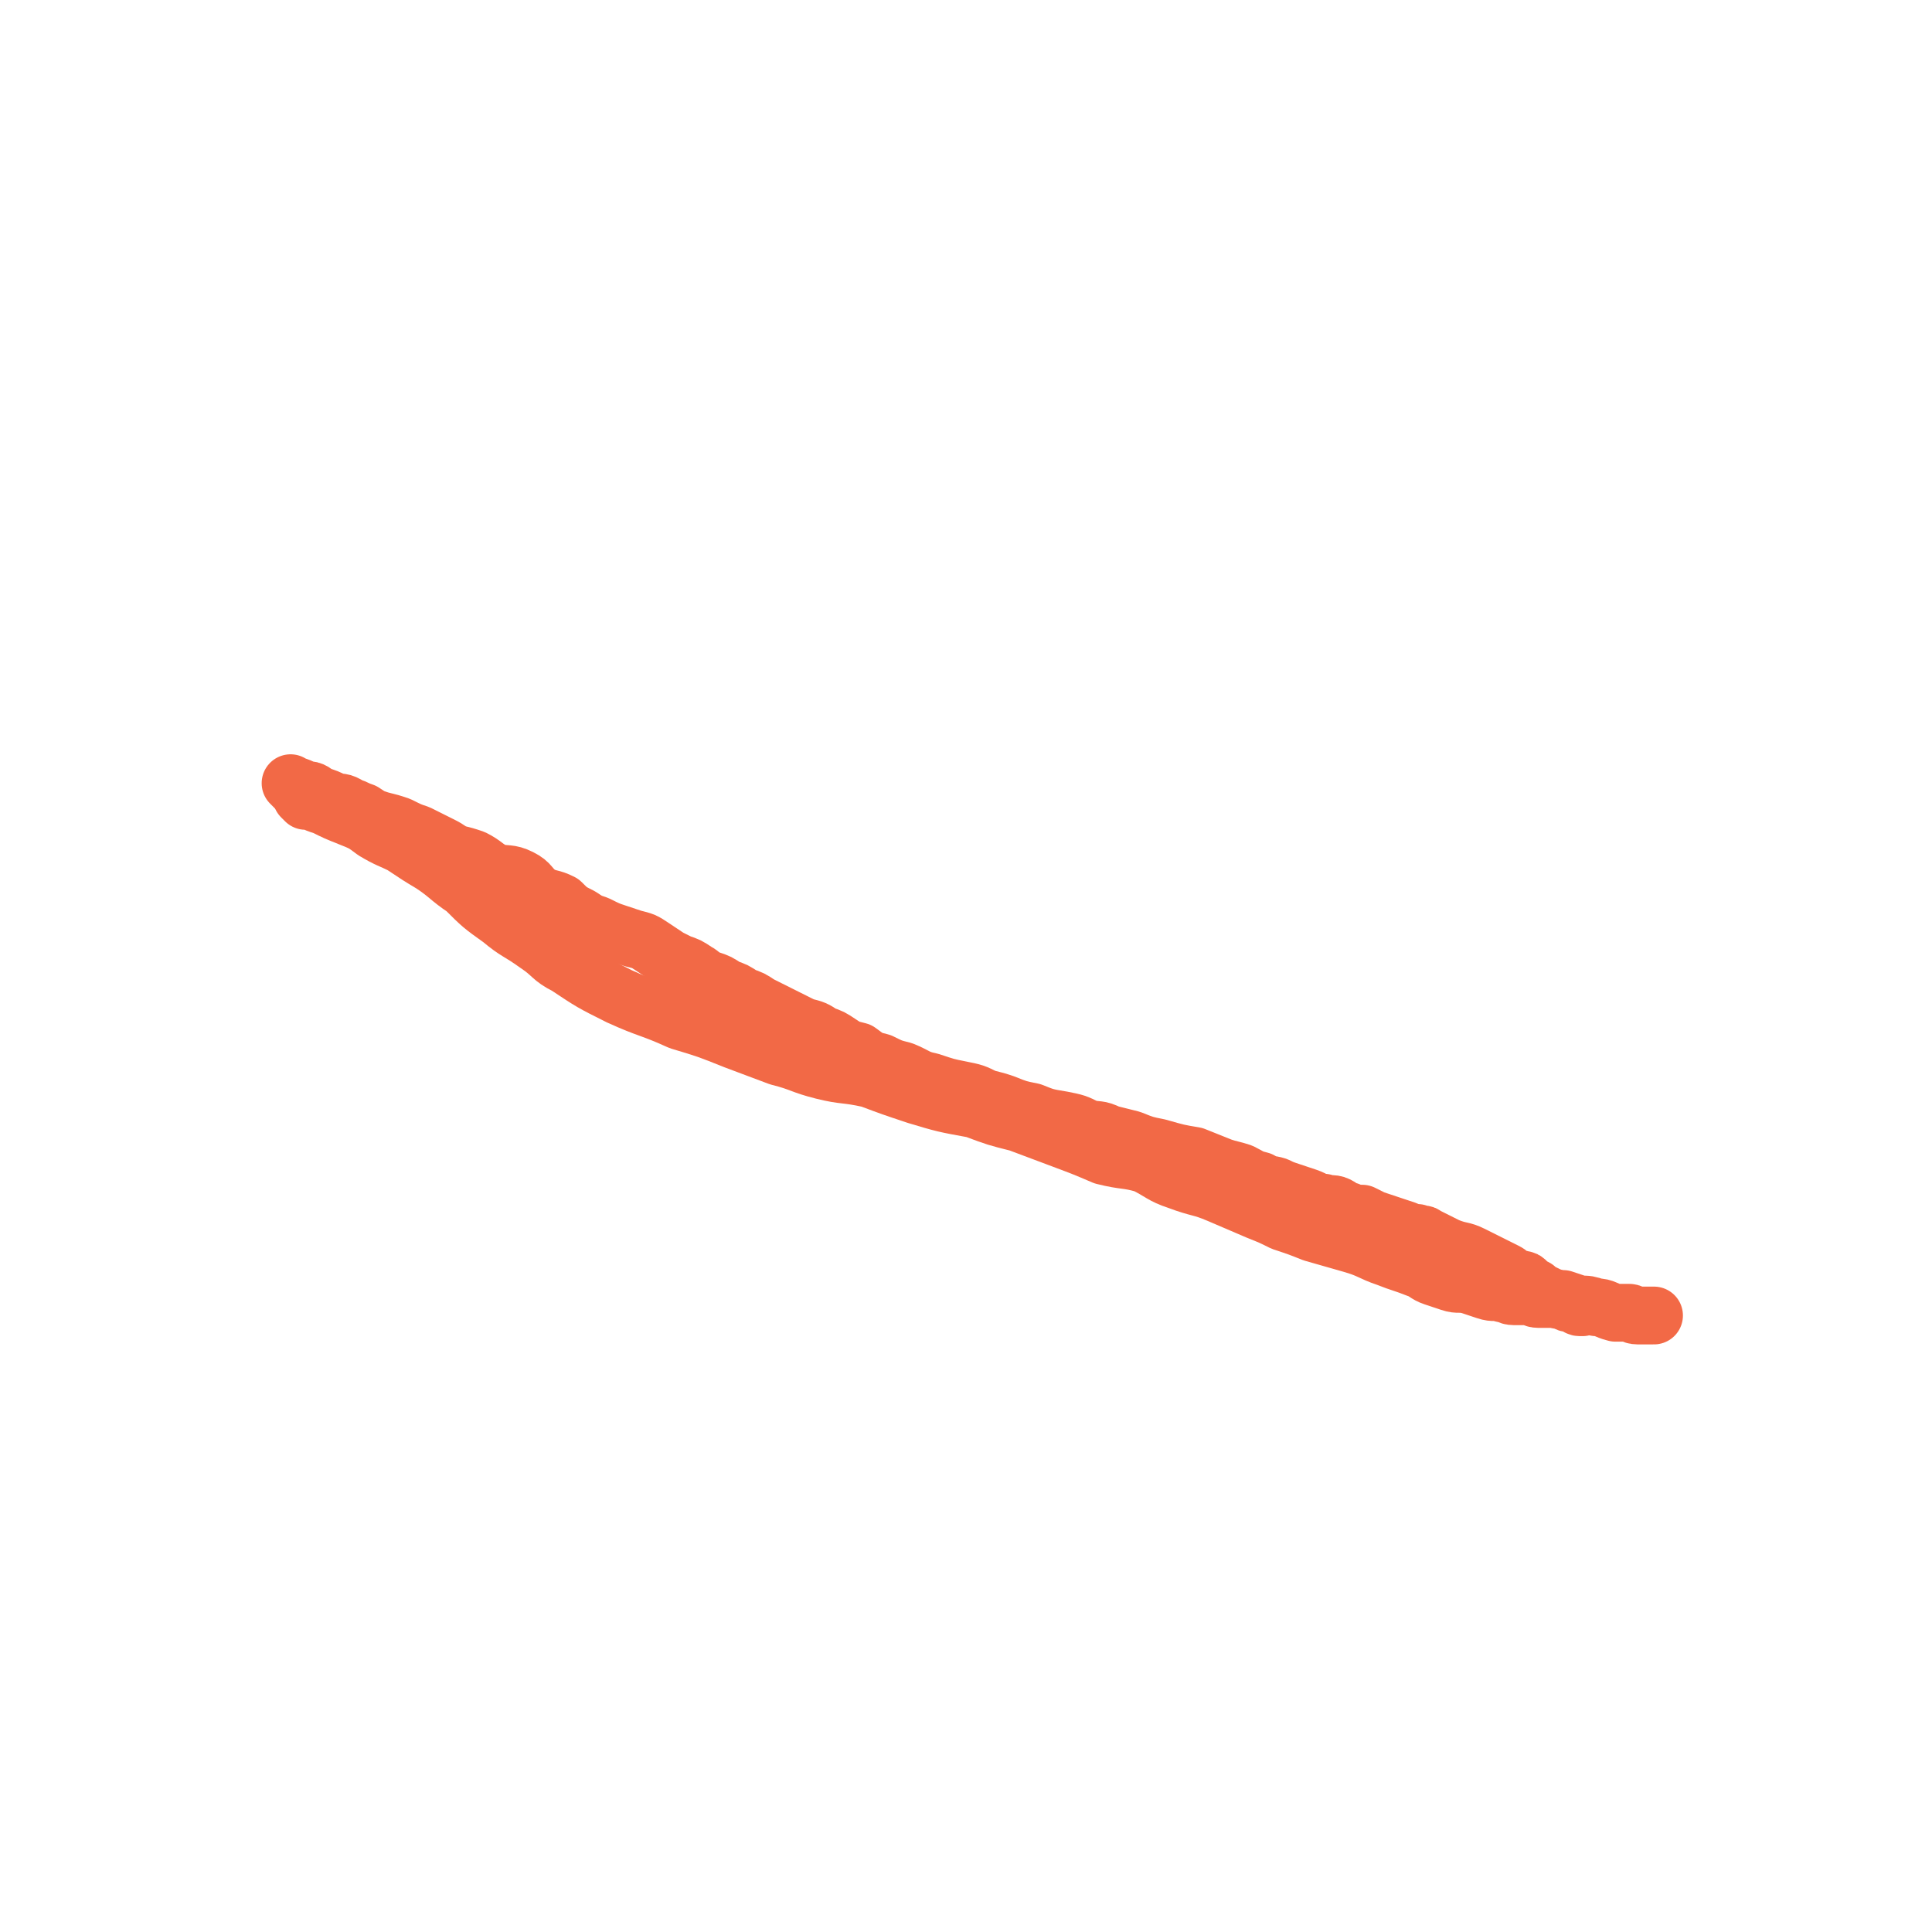 <svg viewBox='0 0 702 702' version='1.1' xmlns='http://www.w3.org/2000/svg' xmlns:xlink='http://www.w3.org/1999/xlink'><g fill='none' stroke='#F26946' stroke-width='21' stroke-linecap='round' stroke-linejoin='round'><path d='M111,291c-1,-1 -1,-1 -1,-1 -1,-1 0,0 0,0 0,0 0,0 0,0 1,1 1,1 3,1 2,1 2,1 5,2 4,2 4,2 9,4 5,2 5,2 9,5 5,3 6,3 10,5 6,4 6,4 11,7 6,4 6,5 12,9 6,6 6,6 13,11 6,5 6,4 13,9 6,4 5,5 11,8 9,6 9,6 19,11 11,5 11,4 22,9 10,3 10,3 20,7 8,3 8,3 16,6 8,2 8,3 16,5 8,2 8,1 17,3 8,3 8,3 17,6 10,3 10,3 21,5 8,3 8,3 16,5 8,3 8,3 16,6 8,3 8,3 15,6 8,2 8,1 15,3 6,3 6,4 12,6 8,3 8,2 15,5 7,3 7,3 14,6 5,2 5,2 9,4 6,2 6,2 11,4 7,2 7,2 14,4 7,2 7,3 13,5 5,2 6,2 11,4 3,1 3,2 6,3 3,1 3,1 6,2 3,1 3,0 7,1 3,1 3,1 6,2 3,1 3,0 6,1 2,0 2,1 4,1 2,0 2,0 5,0 2,0 2,1 4,1 1,0 1,0 3,0 1,0 1,0 2,0 1,0 1,0 2,0 1,0 1,0 2,0 3,1 3,1 6,2 3,0 3,0 6,1 3,0 3,1 7,2 3,0 3,0 5,0 1,0 1,1 3,1 1,0 1,0 2,0 1,0 1,0 3,0 0,0 0,0 1,0 '/><path d='M107,286c-1,-1 -1,-1 -1,-1 -1,-1 0,0 0,0 0,0 0,0 0,0 0,0 0,0 0,0 -1,-1 0,0 0,0 3,1 3,1 5,2 3,0 3,1 5,2 3,1 3,1 5,2 3,1 3,0 6,2 3,1 2,1 5,2 3,2 3,2 6,3 4,1 4,1 7,2 4,2 4,2 7,3 4,2 4,2 8,4 2,1 2,1 5,3 4,1 4,1 7,2 4,2 4,3 8,5 4,1 5,0 9,2 4,2 3,3 7,6 4,2 4,1 8,3 3,3 3,3 7,5 3,2 3,2 6,3 4,2 4,2 7,3 3,1 3,1 6,2 4,1 4,1 7,3 3,2 3,2 6,4 2,1 2,1 4,2 3,1 3,1 6,3 2,1 2,2 5,3 3,1 3,1 6,3 3,1 3,1 6,3 3,1 3,1 6,3 4,2 4,2 8,4 4,2 4,2 8,4 4,1 4,1 7,3 3,1 3,1 6,3 3,2 3,2 7,3 4,3 4,3 8,4 4,2 4,2 8,3 5,2 5,3 10,4 6,2 6,2 11,3 5,1 5,1 9,3 4,1 4,1 7,2 5,2 5,2 10,3 5,2 5,2 11,3 5,1 5,1 9,3 4,1 4,0 8,2 4,1 4,1 8,2 5,2 5,2 10,3 7,2 7,2 13,3 5,2 5,2 10,4 3,1 4,1 7,2 4,2 3,2 7,3 3,2 3,1 6,2 2,1 2,1 5,2 3,1 3,1 6,2 3,1 3,2 6,2 2,1 3,0 5,1 2,1 2,2 4,2 2,1 2,1 5,1 2,1 2,1 4,2 3,1 3,1 6,2 3,1 3,1 6,2 2,1 2,1 4,1 2,1 2,0 3,1 2,1 2,1 4,2 2,1 2,1 4,2 5,2 5,1 9,3 4,2 4,2 8,4 2,1 2,1 4,2 2,1 1,1 3,2 1,1 1,0 3,1 1,0 1,0 2,1 1,1 1,1 3,2 1,1 1,1 3,2 2,1 2,1 5,2 1,1 1,0 3,1 1,1 1,0 3,1 1,0 1,1 2,1 0,0 0,0 1,0 '/></g>
</svg>